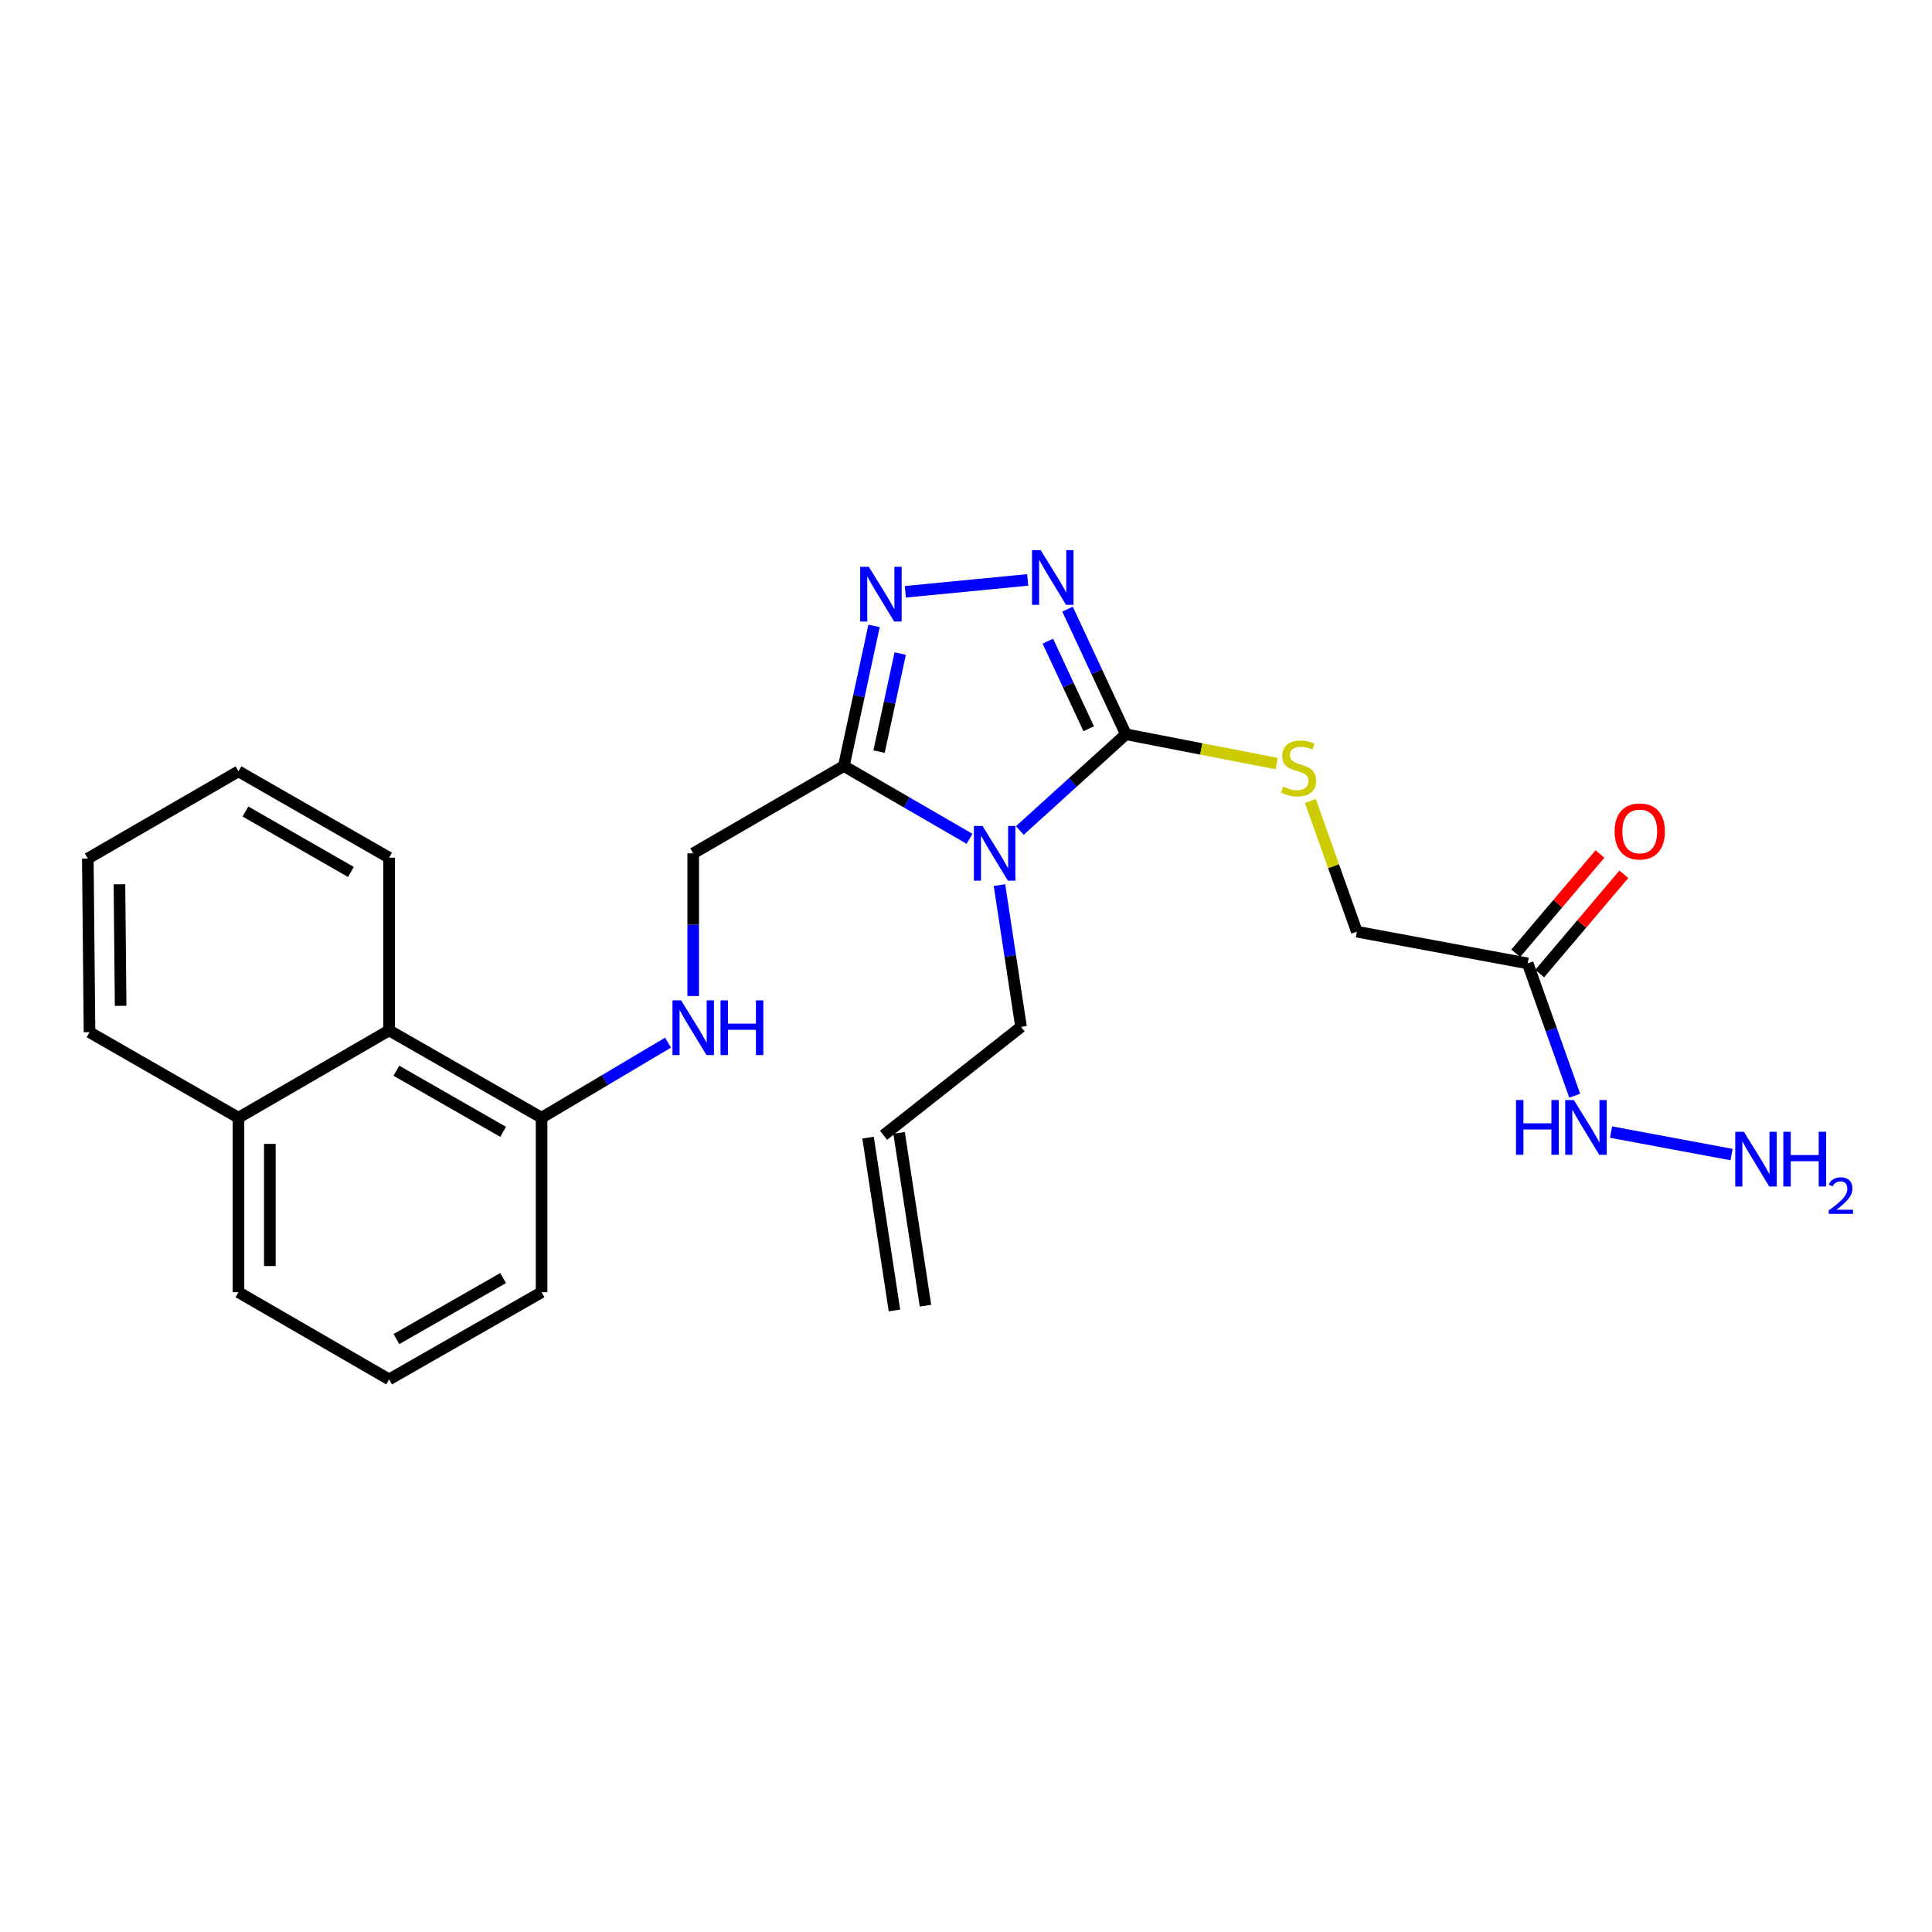 <?xml version='1.0' encoding='iso-8859-1'?>
<svg version='1.1' baseProfile='full'
              xmlns='http://www.w3.org/2000/svg'
                      xmlns:rdkit='http://www.rdkit.org/xml'
                      xmlns:xlink='http://www.w3.org/1999/xlink'
                  xml:space='preserve'
width='1000px' height='1000px' viewBox='0 0 1000 1000'>
<!-- END OF HEADER -->
<rect style='opacity:1.0;fill:#FFFFFF;stroke:none' width='1000' height='1000' x='0' y='0'> </rect>
<path class='bond-0' d='M 527.857,429.87 L 555.309,404.966' style='fill:none;fill-rule:evenodd;stroke:#0000FF;stroke-width:6px;stroke-linecap:butt;stroke-linejoin:miter;stroke-opacity:1' />
<path class='bond-0' d='M 555.309,404.966 L 582.761,380.063' style='fill:none;fill-rule:evenodd;stroke:#000000;stroke-width:6px;stroke-linecap:butt;stroke-linejoin:miter;stroke-opacity:1' />
<path class='bond-1' d='M 501.829,434.166 L 469.301,415.326' style='fill:none;fill-rule:evenodd;stroke:#0000FF;stroke-width:6px;stroke-linecap:butt;stroke-linejoin:miter;stroke-opacity:1' />
<path class='bond-1' d='M 469.301,415.326 L 436.772,396.486' style='fill:none;fill-rule:evenodd;stroke:#000000;stroke-width:6px;stroke-linecap:butt;stroke-linejoin:miter;stroke-opacity:1' />
<path class='bond-12' d='M 517.324,458.124 L 522.905,494.813' style='fill:none;fill-rule:evenodd;stroke:#0000FF;stroke-width:6px;stroke-linecap:butt;stroke-linejoin:miter;stroke-opacity:1' />
<path class='bond-12' d='M 522.905,494.813 L 528.486,531.503' style='fill:none;fill-rule:evenodd;stroke:#000000;stroke-width:6px;stroke-linecap:butt;stroke-linejoin:miter;stroke-opacity:1' />
<path class='bond-2' d='M 582.761,380.063 L 567.659,347.68' style='fill:none;fill-rule:evenodd;stroke:#000000;stroke-width:6px;stroke-linecap:butt;stroke-linejoin:miter;stroke-opacity:1' />
<path class='bond-2' d='M 567.659,347.68 L 552.556,315.297' style='fill:none;fill-rule:evenodd;stroke:#0000FF;stroke-width:6px;stroke-linecap:butt;stroke-linejoin:miter;stroke-opacity:1' />
<path class='bond-2' d='M 563.511,377.213 L 552.939,354.545' style='fill:none;fill-rule:evenodd;stroke:#000000;stroke-width:6px;stroke-linecap:butt;stroke-linejoin:miter;stroke-opacity:1' />
<path class='bond-2' d='M 552.939,354.545 L 542.367,331.876' style='fill:none;fill-rule:evenodd;stroke:#0000FF;stroke-width:6px;stroke-linecap:butt;stroke-linejoin:miter;stroke-opacity:1' />
<path class='bond-4' d='M 582.761,380.063 L 621.776,387.645' style='fill:none;fill-rule:evenodd;stroke:#000000;stroke-width:6px;stroke-linecap:butt;stroke-linejoin:miter;stroke-opacity:1' />
<path class='bond-4' d='M 621.776,387.645 L 660.791,395.226' style='fill:none;fill-rule:evenodd;stroke:#CCCC00;stroke-width:6px;stroke-linecap:butt;stroke-linejoin:miter;stroke-opacity:1' />
<path class='bond-3' d='M 436.772,396.486 L 444.592,360.231' style='fill:none;fill-rule:evenodd;stroke:#000000;stroke-width:6px;stroke-linecap:butt;stroke-linejoin:miter;stroke-opacity:1' />
<path class='bond-3' d='M 444.592,360.231 L 452.411,323.977' style='fill:none;fill-rule:evenodd;stroke:#0000FF;stroke-width:6px;stroke-linecap:butt;stroke-linejoin:miter;stroke-opacity:1' />
<path class='bond-3' d='M 454.995,389.034 L 460.469,363.656' style='fill:none;fill-rule:evenodd;stroke:#000000;stroke-width:6px;stroke-linecap:butt;stroke-linejoin:miter;stroke-opacity:1' />
<path class='bond-3' d='M 460.469,363.656 L 465.942,338.277' style='fill:none;fill-rule:evenodd;stroke:#0000FF;stroke-width:6px;stroke-linecap:butt;stroke-linejoin:miter;stroke-opacity:1' />
<path class='bond-7' d='M 436.772,396.486 L 358.801,441.693' style='fill:none;fill-rule:evenodd;stroke:#000000;stroke-width:6px;stroke-linecap:butt;stroke-linejoin:miter;stroke-opacity:1' />
<path class='bond-25' d='M 531.934,300.158 L 468.604,306.313' style='fill:none;fill-rule:evenodd;stroke:#0000FF;stroke-width:6px;stroke-linecap:butt;stroke-linejoin:miter;stroke-opacity:1' />
<path class='bond-13' d='M 678.239,414.563 L 690.271,448.399' style='fill:none;fill-rule:evenodd;stroke:#CCCC00;stroke-width:6px;stroke-linecap:butt;stroke-linejoin:miter;stroke-opacity:1' />
<path class='bond-13' d='M 690.271,448.399 L 702.303,482.235' style='fill:none;fill-rule:evenodd;stroke:#000000;stroke-width:6px;stroke-linecap:butt;stroke-linejoin:miter;stroke-opacity:1' />
<path class='bond-5' d='M 790.742,498.657 L 702.303,482.235' style='fill:none;fill-rule:evenodd;stroke:#000000;stroke-width:6px;stroke-linecap:butt;stroke-linejoin:miter;stroke-opacity:1' />
<path class='bond-10' d='M 796.935,503.91 L 818.722,478.221' style='fill:none;fill-rule:evenodd;stroke:#000000;stroke-width:6px;stroke-linecap:butt;stroke-linejoin:miter;stroke-opacity:1' />
<path class='bond-10' d='M 818.722,478.221 L 840.509,452.532' style='fill:none;fill-rule:evenodd;stroke:#FF0000;stroke-width:6px;stroke-linecap:butt;stroke-linejoin:miter;stroke-opacity:1' />
<path class='bond-10' d='M 784.548,493.405 L 806.335,467.716' style='fill:none;fill-rule:evenodd;stroke:#000000;stroke-width:6px;stroke-linecap:butt;stroke-linejoin:miter;stroke-opacity:1' />
<path class='bond-10' d='M 806.335,467.716 L 828.122,442.027' style='fill:none;fill-rule:evenodd;stroke:#FF0000;stroke-width:6px;stroke-linecap:butt;stroke-linejoin:miter;stroke-opacity:1' />
<path class='bond-11' d='M 790.742,498.657 L 802.904,532.893' style='fill:none;fill-rule:evenodd;stroke:#000000;stroke-width:6px;stroke-linecap:butt;stroke-linejoin:miter;stroke-opacity:1' />
<path class='bond-11' d='M 802.904,532.893 L 815.067,567.128' style='fill:none;fill-rule:evenodd;stroke:#0000FF;stroke-width:6px;stroke-linecap:butt;stroke-linejoin:miter;stroke-opacity:1' />
<path class='bond-6' d='M 358.801,515.528 L 358.801,478.611' style='fill:none;fill-rule:evenodd;stroke:#0000FF;stroke-width:6px;stroke-linecap:butt;stroke-linejoin:miter;stroke-opacity:1' />
<path class='bond-6' d='M 358.801,478.611 L 358.801,441.693' style='fill:none;fill-rule:evenodd;stroke:#000000;stroke-width:6px;stroke-linecap:butt;stroke-linejoin:miter;stroke-opacity:1' />
<path class='bond-9' d='M 345.779,539.673 L 313.052,559.098' style='fill:none;fill-rule:evenodd;stroke:#0000FF;stroke-width:6px;stroke-linecap:butt;stroke-linejoin:miter;stroke-opacity:1' />
<path class='bond-9' d='M 313.052,559.098 L 280.324,578.523' style='fill:none;fill-rule:evenodd;stroke:#000000;stroke-width:6px;stroke-linecap:butt;stroke-linejoin:miter;stroke-opacity:1' />
<path class='bond-8' d='M 201.406,533.325 L 280.324,578.523' style='fill:none;fill-rule:evenodd;stroke:#000000;stroke-width:6px;stroke-linecap:butt;stroke-linejoin:miter;stroke-opacity:1' />
<path class='bond-8' d='M 205.172,554.199 L 260.415,585.838' style='fill:none;fill-rule:evenodd;stroke:#000000;stroke-width:6px;stroke-linecap:butt;stroke-linejoin:miter;stroke-opacity:1' />
<path class='bond-16' d='M 201.406,533.325 L 123.426,578.523' style='fill:none;fill-rule:evenodd;stroke:#000000;stroke-width:6px;stroke-linecap:butt;stroke-linejoin:miter;stroke-opacity:1' />
<path class='bond-20' d='M 201.406,533.325 L 201.406,443.94' style='fill:none;fill-rule:evenodd;stroke:#000000;stroke-width:6px;stroke-linecap:butt;stroke-linejoin:miter;stroke-opacity:1' />
<path class='bond-19' d='M 280.324,578.523 L 280.324,668.848' style='fill:none;fill-rule:evenodd;stroke:#000000;stroke-width:6px;stroke-linecap:butt;stroke-linejoin:miter;stroke-opacity:1' />
<path class='bond-17' d='M 833.876,585.962 L 896.255,597.603' style='fill:none;fill-rule:evenodd;stroke:#0000FF;stroke-width:6px;stroke-linecap:butt;stroke-linejoin:miter;stroke-opacity:1' />
<path class='bond-14' d='M 528.486,531.503 L 457.336,587.61' style='fill:none;fill-rule:evenodd;stroke:#000000;stroke-width:6px;stroke-linecap:butt;stroke-linejoin:miter;stroke-opacity:1' />
<path class='bond-15' d='M 449.308,588.836 L 462.97,678.285' style='fill:none;fill-rule:evenodd;stroke:#000000;stroke-width:6px;stroke-linecap:butt;stroke-linejoin:miter;stroke-opacity:1' />
<path class='bond-15' d='M 465.364,586.384 L 479.026,675.833' style='fill:none;fill-rule:evenodd;stroke:#000000;stroke-width:6px;stroke-linecap:butt;stroke-linejoin:miter;stroke-opacity:1' />
<path class='bond-22' d='M 123.426,578.523 L 46.33,534.264' style='fill:none;fill-rule:evenodd;stroke:#000000;stroke-width:6px;stroke-linecap:butt;stroke-linejoin:miter;stroke-opacity:1' />
<path class='bond-26' d='M 123.426,578.523 L 123.426,668.848' style='fill:none;fill-rule:evenodd;stroke:#000000;stroke-width:6px;stroke-linecap:butt;stroke-linejoin:miter;stroke-opacity:1' />
<path class='bond-26' d='M 139.668,592.072 L 139.668,655.299' style='fill:none;fill-rule:evenodd;stroke:#000000;stroke-width:6px;stroke-linecap:butt;stroke-linejoin:miter;stroke-opacity:1' />
<path class='bond-18' d='M 201.406,713.974 L 280.324,668.848' style='fill:none;fill-rule:evenodd;stroke:#000000;stroke-width:6px;stroke-linecap:butt;stroke-linejoin:miter;stroke-opacity:1' />
<path class='bond-18' d='M 205.181,693.105 L 260.424,661.517' style='fill:none;fill-rule:evenodd;stroke:#000000;stroke-width:6px;stroke-linecap:butt;stroke-linejoin:miter;stroke-opacity:1' />
<path class='bond-21' d='M 201.406,713.974 L 123.426,668.848' style='fill:none;fill-rule:evenodd;stroke:#000000;stroke-width:6px;stroke-linecap:butt;stroke-linejoin:miter;stroke-opacity:1' />
<path class='bond-23' d='M 201.406,443.94 L 123.426,399.247' style='fill:none;fill-rule:evenodd;stroke:#000000;stroke-width:6px;stroke-linecap:butt;stroke-linejoin:miter;stroke-opacity:1' />
<path class='bond-23' d='M 181.632,451.327 L 127.046,420.042' style='fill:none;fill-rule:evenodd;stroke:#000000;stroke-width:6px;stroke-linecap:butt;stroke-linejoin:miter;stroke-opacity:1' />
<path class='bond-27' d='M 46.33,534.264 L 45.455,444.373' style='fill:none;fill-rule:evenodd;stroke:#000000;stroke-width:6px;stroke-linecap:butt;stroke-linejoin:miter;stroke-opacity:1' />
<path class='bond-27' d='M 62.44,520.622 L 61.827,457.698' style='fill:none;fill-rule:evenodd;stroke:#000000;stroke-width:6px;stroke-linecap:butt;stroke-linejoin:miter;stroke-opacity:1' />
<path class='bond-24' d='M 123.426,399.247 L 45.455,444.373' style='fill:none;fill-rule:evenodd;stroke:#000000;stroke-width:6px;stroke-linecap:butt;stroke-linejoin:miter;stroke-opacity:1' />
<path  class='atom-0' d='M 508.564 427.533
L 517.844 442.533
Q 518.764 444.013, 520.244 446.693
Q 521.724 449.373, 521.804 449.533
L 521.804 427.533
L 525.564 427.533
L 525.564 455.853
L 521.684 455.853
L 511.724 439.453
Q 510.564 437.533, 509.324 435.333
Q 508.124 433.133, 507.764 432.453
L 507.764 455.853
L 504.084 455.853
L 504.084 427.533
L 508.564 427.533
' fill='#0000FF'/>
<path  class='atom-3' d='M 538.648 284.738
L 547.928 299.738
Q 548.848 301.218, 550.328 303.898
Q 551.808 306.578, 551.888 306.738
L 551.888 284.738
L 555.648 284.738
L 555.648 313.058
L 551.768 313.058
L 541.808 296.658
Q 540.648 294.738, 539.408 292.538
Q 538.208 290.338, 537.848 289.658
L 537.848 313.058
L 534.168 313.058
L 534.168 284.738
L 538.648 284.738
' fill='#0000FF'/>
<path  class='atom-4' d='M 449.696 293.382
L 458.976 308.382
Q 459.896 309.862, 461.376 312.542
Q 462.856 315.222, 462.936 315.382
L 462.936 293.382
L 466.696 293.382
L 466.696 321.702
L 462.816 321.702
L 452.856 305.302
Q 451.696 303.382, 450.456 301.182
Q 449.256 298.982, 448.896 298.302
L 448.896 321.702
L 445.216 321.702
L 445.216 293.382
L 449.696 293.382
' fill='#0000FF'/>
<path  class='atom-5' d='M 664.147 407.153
Q 664.467 407.273, 665.787 407.833
Q 667.107 408.393, 668.547 408.753
Q 670.027 409.073, 671.467 409.073
Q 674.147 409.073, 675.707 407.793
Q 677.267 406.473, 677.267 404.193
Q 677.267 402.633, 676.467 401.673
Q 675.707 400.713, 674.507 400.193
Q 673.307 399.673, 671.307 399.073
Q 668.787 398.313, 667.267 397.593
Q 665.787 396.873, 664.707 395.353
Q 663.667 393.833, 663.667 391.273
Q 663.667 387.713, 666.067 385.513
Q 668.507 383.313, 673.307 383.313
Q 676.587 383.313, 680.307 384.873
L 679.387 387.953
Q 675.987 386.553, 673.427 386.553
Q 670.667 386.553, 669.147 387.713
Q 667.627 388.833, 667.667 390.793
Q 667.667 392.313, 668.427 393.233
Q 669.227 394.153, 670.347 394.673
Q 671.507 395.193, 673.427 395.793
Q 675.987 396.593, 677.507 397.393
Q 679.027 398.193, 680.107 399.833
Q 681.227 401.433, 681.227 404.193
Q 681.227 408.113, 678.587 410.233
Q 675.987 412.313, 671.627 412.313
Q 669.107 412.313, 667.187 411.753
Q 665.307 411.233, 663.067 410.313
L 664.147 407.153
' fill='#CCCC00'/>
<path  class='atom-7' d='M 352.541 517.785
L 361.821 532.785
Q 362.741 534.265, 364.221 536.945
Q 365.701 539.625, 365.781 539.785
L 365.781 517.785
L 369.541 517.785
L 369.541 546.105
L 365.661 546.105
L 355.701 529.705
Q 354.541 527.785, 353.301 525.585
Q 352.101 523.385, 351.741 522.705
L 351.741 546.105
L 348.061 546.105
L 348.061 517.785
L 352.541 517.785
' fill='#0000FF'/>
<path  class='atom-7' d='M 372.941 517.785
L 376.781 517.785
L 376.781 529.825
L 391.261 529.825
L 391.261 517.785
L 395.101 517.785
L 395.101 546.105
L 391.261 546.105
L 391.261 533.025
L 376.781 533.025
L 376.781 546.105
L 372.941 546.105
L 372.941 517.785
' fill='#0000FF'/>
<path  class='atom-11' d='M 835.735 430.358
Q 835.735 423.558, 839.095 419.758
Q 842.455 415.958, 848.735 415.958
Q 855.015 415.958, 858.375 419.758
Q 861.735 423.558, 861.735 430.358
Q 861.735 437.238, 858.335 441.158
Q 854.935 445.038, 848.735 445.038
Q 842.495 445.038, 839.095 441.158
Q 835.735 437.278, 835.735 430.358
M 848.735 441.838
Q 853.055 441.838, 855.375 438.958
Q 857.735 436.038, 857.735 430.358
Q 857.735 424.798, 855.375 421.998
Q 853.055 419.158, 848.735 419.158
Q 844.415 419.158, 842.055 421.958
Q 839.735 424.758, 839.735 430.358
Q 839.735 436.078, 842.055 438.958
Q 844.415 441.838, 848.735 441.838
' fill='#FF0000'/>
<path  class='atom-12' d='M 784.678 569.38
L 788.518 569.38
L 788.518 581.42
L 802.998 581.42
L 802.998 569.38
L 806.838 569.38
L 806.838 597.7
L 802.998 597.7
L 802.998 584.62
L 788.518 584.62
L 788.518 597.7
L 784.678 597.7
L 784.678 569.38
' fill='#0000FF'/>
<path  class='atom-12' d='M 814.638 569.38
L 823.918 584.38
Q 824.838 585.86, 826.318 588.54
Q 827.798 591.22, 827.878 591.38
L 827.878 569.38
L 831.638 569.38
L 831.638 597.7
L 827.758 597.7
L 817.798 581.3
Q 816.638 579.38, 815.398 577.18
Q 814.198 574.98, 813.838 574.3
L 813.838 597.7
L 810.158 597.7
L 810.158 569.38
L 814.638 569.38
' fill='#0000FF'/>
<path  class='atom-18' d='M 902.643 585.803
L 911.923 600.803
Q 912.843 602.283, 914.323 604.963
Q 915.803 607.643, 915.883 607.803
L 915.883 585.803
L 919.643 585.803
L 919.643 614.123
L 915.763 614.123
L 905.803 597.723
Q 904.643 595.803, 903.403 593.603
Q 902.203 591.403, 901.843 590.723
L 901.843 614.123
L 898.163 614.123
L 898.163 585.803
L 902.643 585.803
' fill='#0000FF'/>
<path  class='atom-18' d='M 923.043 585.803
L 926.883 585.803
L 926.883 597.843
L 941.363 597.843
L 941.363 585.803
L 945.203 585.803
L 945.203 614.123
L 941.363 614.123
L 941.363 601.043
L 926.883 601.043
L 926.883 614.123
L 923.043 614.123
L 923.043 585.803
' fill='#0000FF'/>
<path  class='atom-18' d='M 946.576 613.129
Q 947.262 611.361, 948.899 610.384
Q 950.536 609.381, 952.806 609.381
Q 955.631 609.381, 957.215 610.912
Q 958.799 612.443, 958.799 615.162
Q 958.799 617.934, 956.74 620.521
Q 954.707 623.109, 950.483 626.171
L 959.116 626.171
L 959.116 628.283
L 946.523 628.283
L 946.523 626.514
Q 950.008 624.033, 952.067 622.185
Q 954.153 620.337, 955.156 618.673
Q 956.159 617.01, 956.159 615.294
Q 956.159 613.499, 955.261 612.496
Q 954.364 611.493, 952.806 611.493
Q 951.301 611.493, 950.298 612.1
Q 949.295 612.707, 948.582 614.053
L 946.576 613.129
' fill='#0000FF'/>
</svg>
